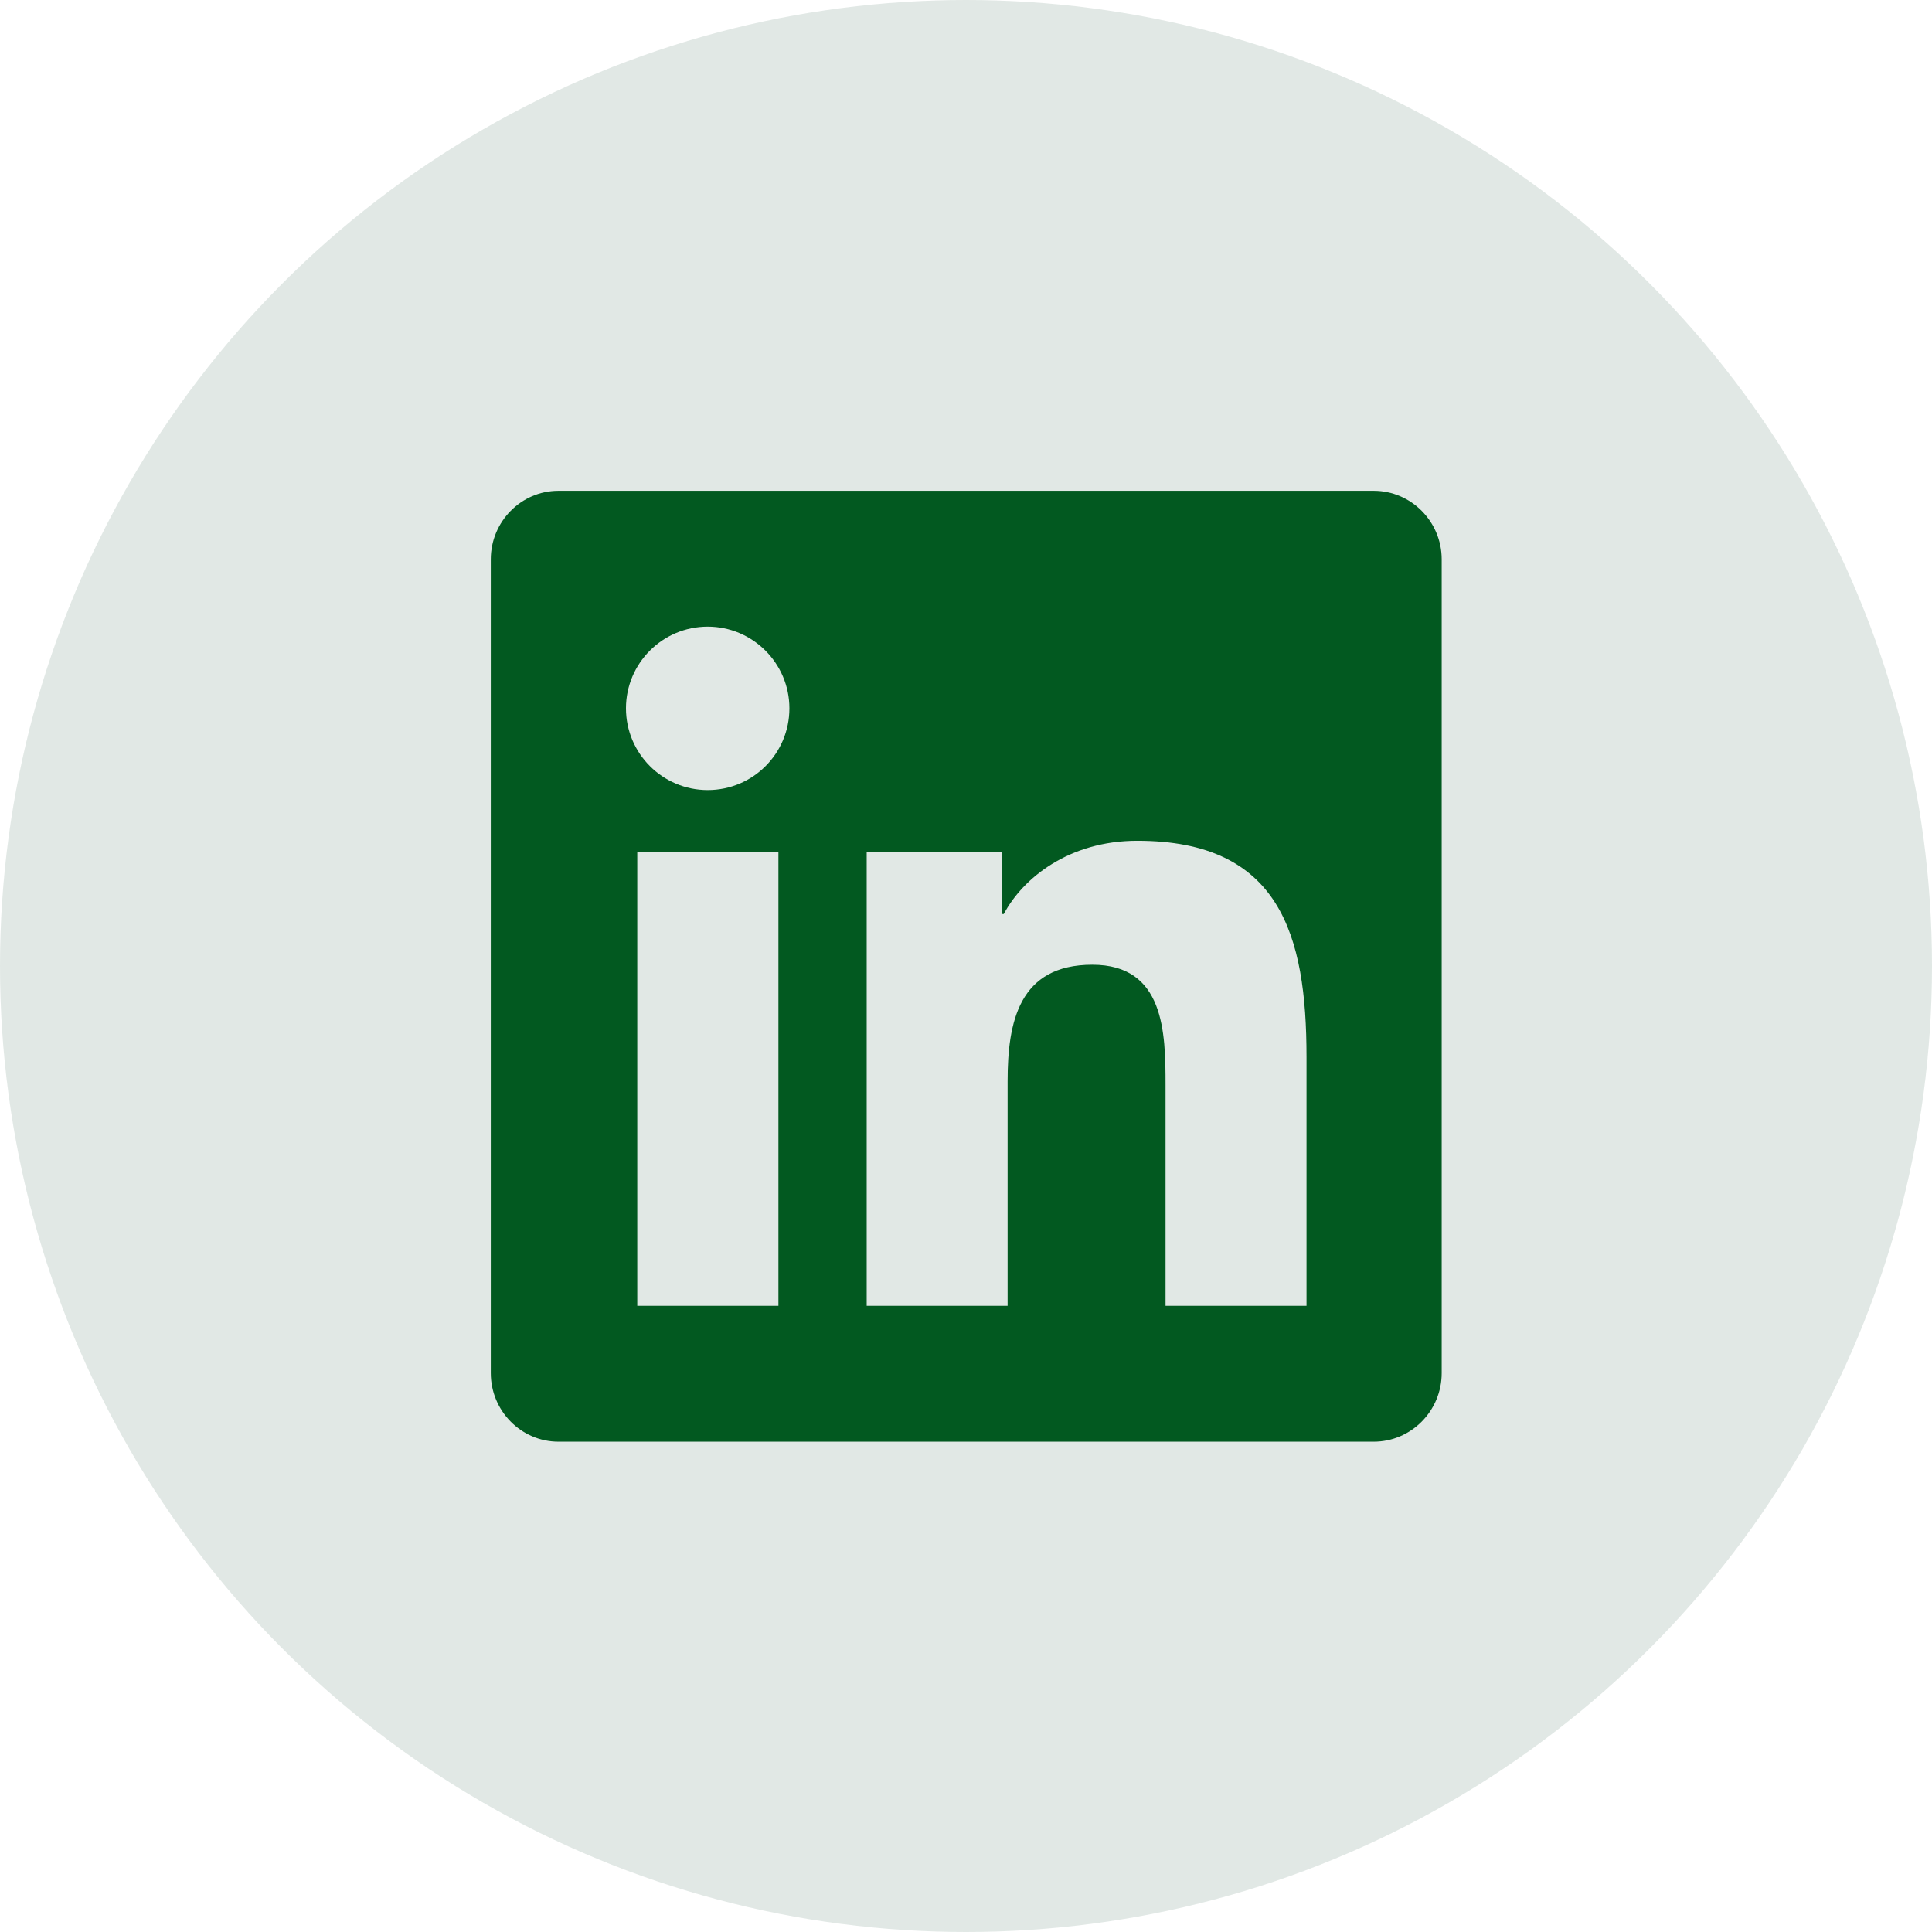 <svg width="32" height="32" viewBox="0 0 32 32" fill="none" xmlns="http://www.w3.org/2000/svg">
<circle cx="16" cy="16" r="16" fill="#8BA49A" fill-opacity="0.25"/>
<path d="M22.754 8.129H9.25C8.632 8.129 8.129 8.639 8.129 9.264V22.743C8.129 23.369 8.632 23.879 9.25 23.879H22.754C23.373 23.879 23.879 23.369 23.879 22.743V9.264C23.879 8.639 23.373 8.129 22.754 8.129ZM12.889 21.629H10.555V14.113H12.893V21.629H12.889ZM11.722 13.086C10.973 13.086 10.368 12.478 10.368 11.732C10.368 10.987 10.973 10.379 11.722 10.379C12.467 10.379 13.075 10.987 13.075 11.732C13.075 12.481 12.471 13.086 11.722 13.086ZM21.64 21.629H19.305V17.973C19.305 17.101 19.288 15.979 18.092 15.979C16.876 15.979 16.689 16.928 16.689 17.909V21.629H14.355V14.113H16.595V15.139H16.626C16.939 14.548 17.702 13.926 18.837 13.926C21.2 13.926 21.64 15.484 21.64 17.509V21.629Z" fill="#025920"/>
</svg>
